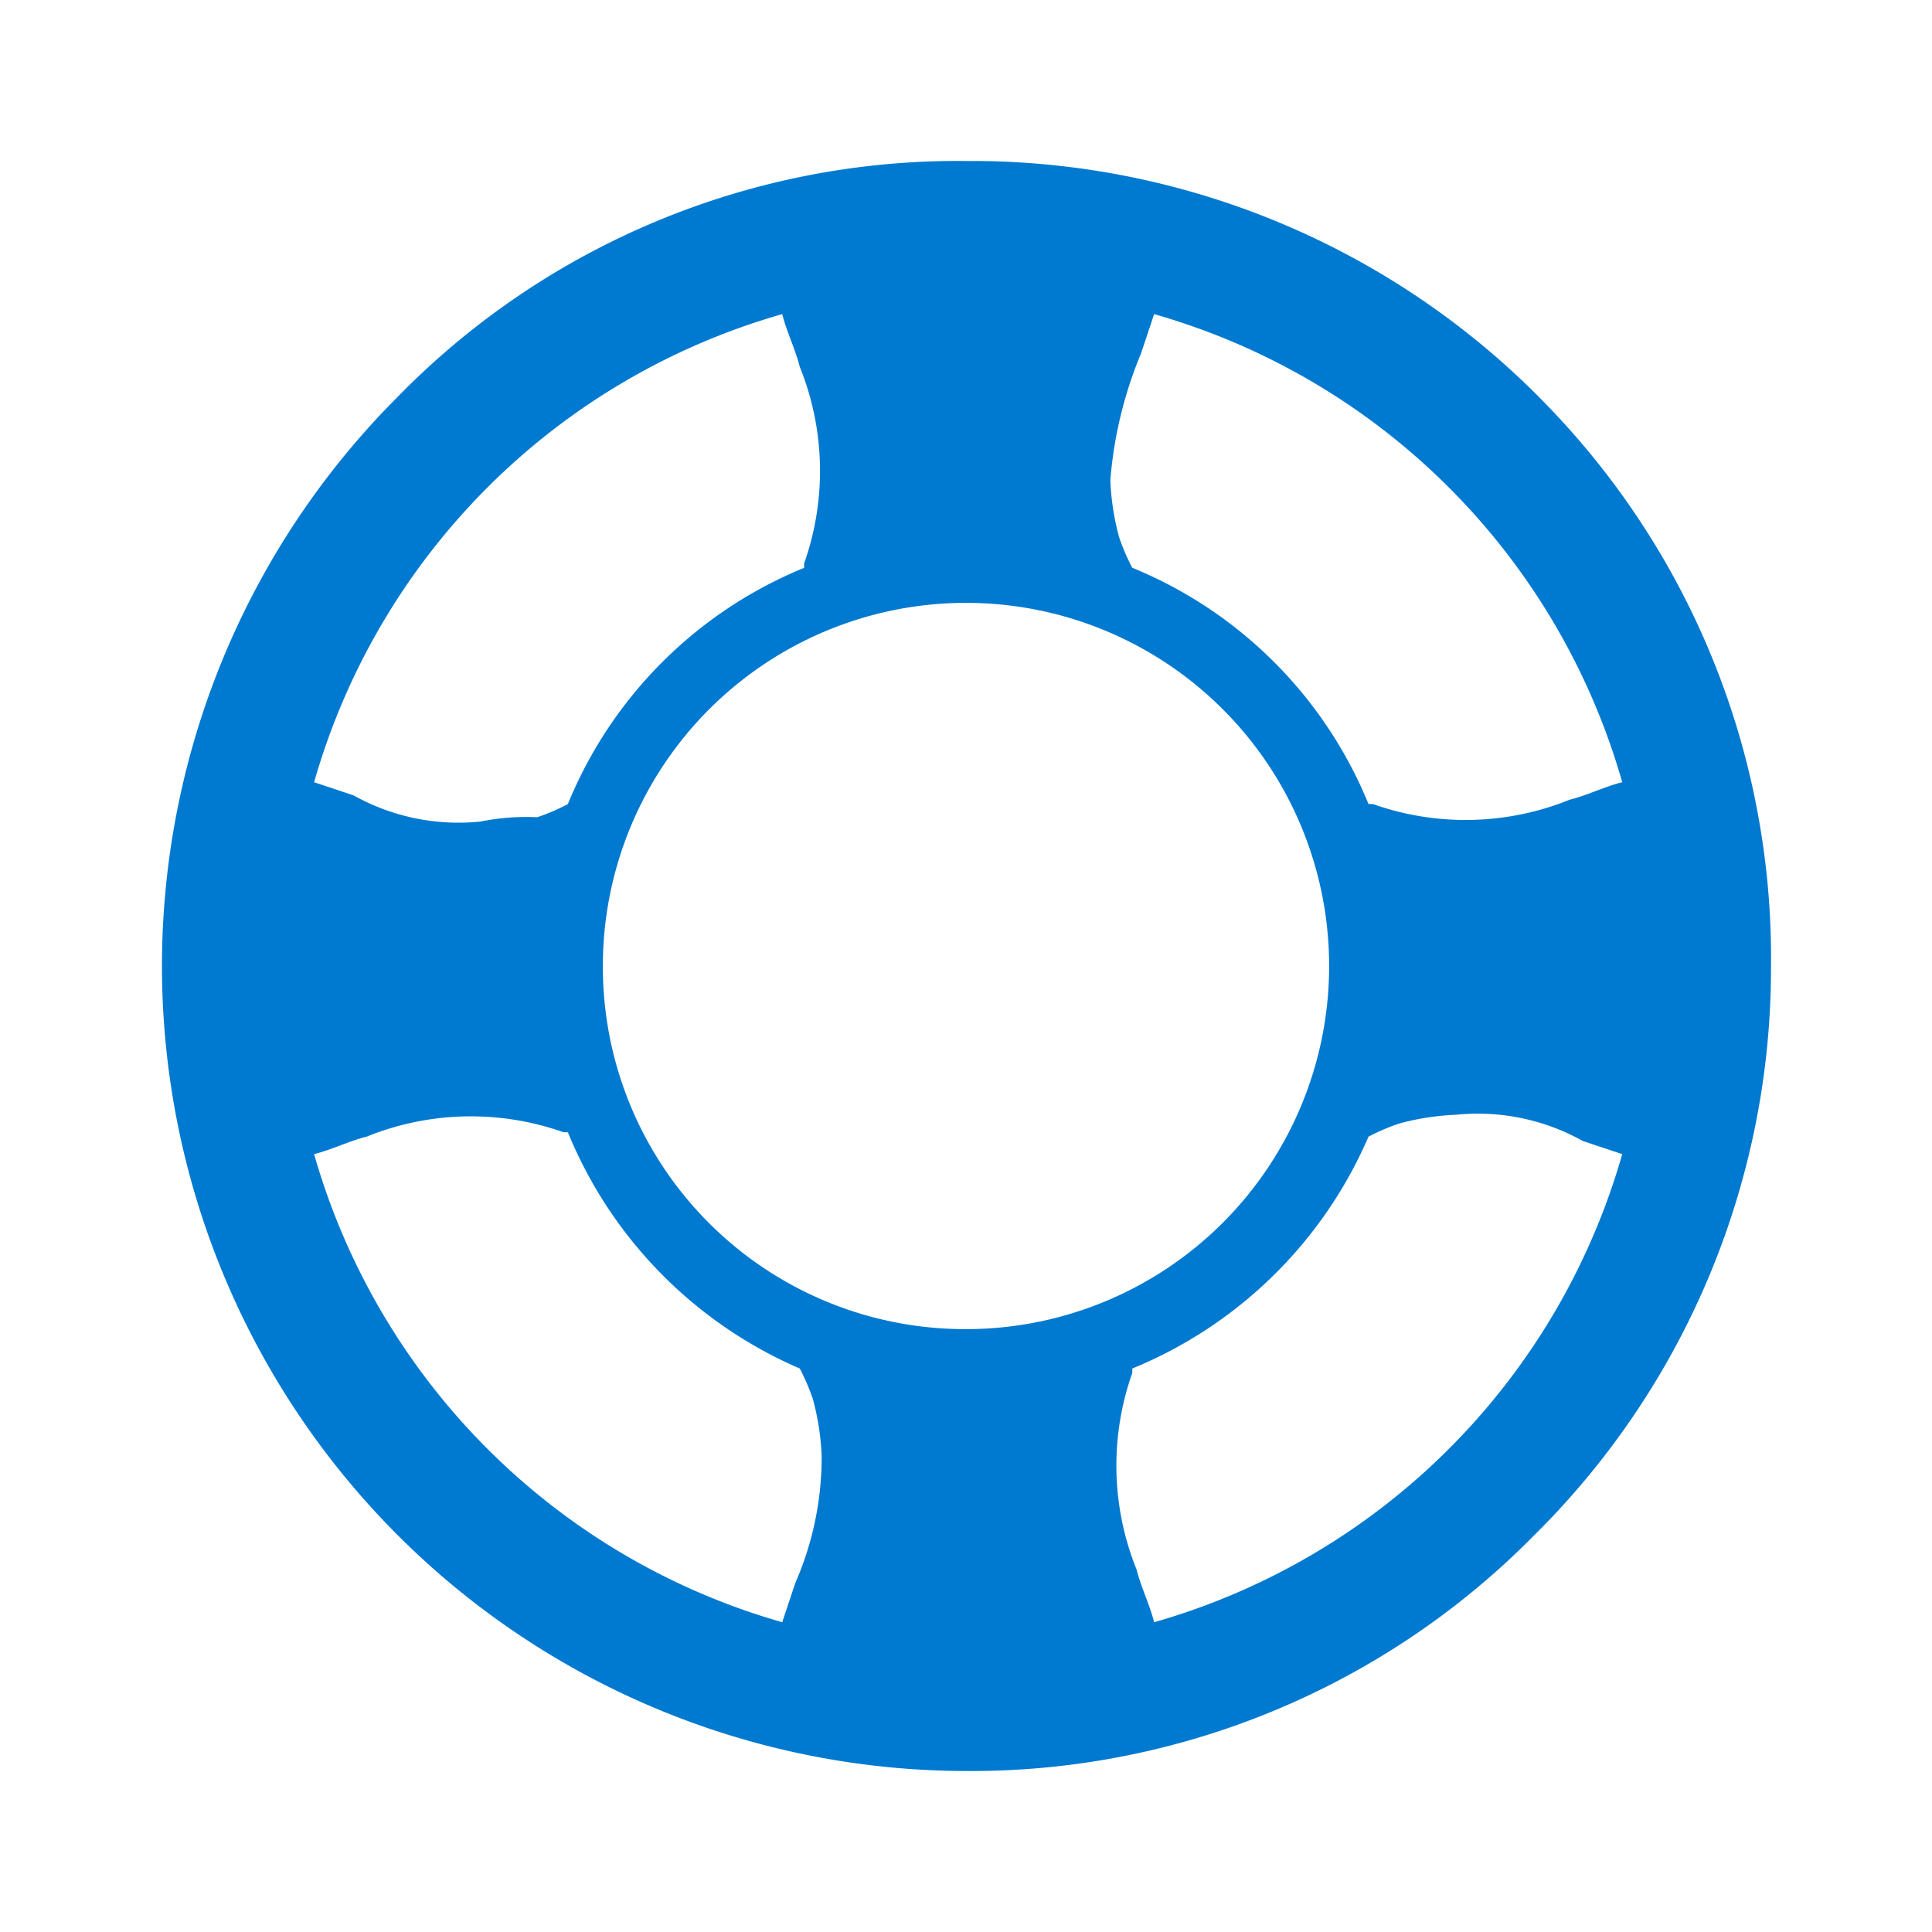 <svg id="f9e69e48-8f26-4111-9fb7-44d15ebedb53" data-name="Layer 1" xmlns="http://www.w3.org/2000/svg" viewBox="0 0 24 24"><rect width="24" height="24" style="fill:none"/><path d="M14.337,20.152c-.054-.217-.163-.435-.217-.652a3.45,3.45,0,0,1-.054-2.446V17A5.44,5.44,0,0,0,17,14.12a2.651,2.651,0,0,1,.38-.163,3.184,3.184,0,0,1,.707-.109,2.676,2.676,0,0,1,1.576.326l.489.163A8.461,8.461,0,0,1,14.337,20.152ZM7.489,12A4.511,4.511,0,1,1,12,16.511,4.5,4.5,0,0,1,7.489,12Zm2.391,7.663-.163.489A8.461,8.461,0,0,1,3.902,14.337c.217-.054.435-.163.652-.217A3.45,3.45,0,0,1,7,14.065h.054A5.44,5.44,0,0,0,9.935,17a2.646,2.646,0,0,1,.163.38,3.178,3.178,0,0,1,.109.707A3.899,3.899,0,0,1,9.88,19.663Zm-.163-15.761c.054.217.163.435.217.652A3.449,3.449,0,0,1,9.989,7v.054A5.361,5.361,0,0,0,7.054,9.989a2.653,2.653,0,0,1-.38.163,2.874,2.874,0,0,0-.707.054A2.675,2.675,0,0,1,4.391,9.88l-.489-.163A8.461,8.461,0,0,1,9.717,3.902Zm4.457.489.163-.489a8.461,8.461,0,0,1,5.815,5.815c-.217.054-.435.163-.652.217a3.449,3.449,0,0,1-2.446.054H17a5.361,5.361,0,0,0-2.935-2.935,2.65,2.65,0,0,1-.163-.38,3.178,3.178,0,0,1-.109-.707A5.147,5.147,0,0,1,14.174,4.391Zm4.946.543A9.941,9.941,0,0,0,12,2,9.725,9.725,0,0,0,4.935,4.935,10,10,0,0,0,12,22a9.816,9.816,0,0,0,7.065-2.935A9.908,9.908,0,0,0,22,12,9.856,9.856,0,0,0,19.12,4.935Z" style="fill:#0079d0;fill-rule:evenodd"/></svg>
